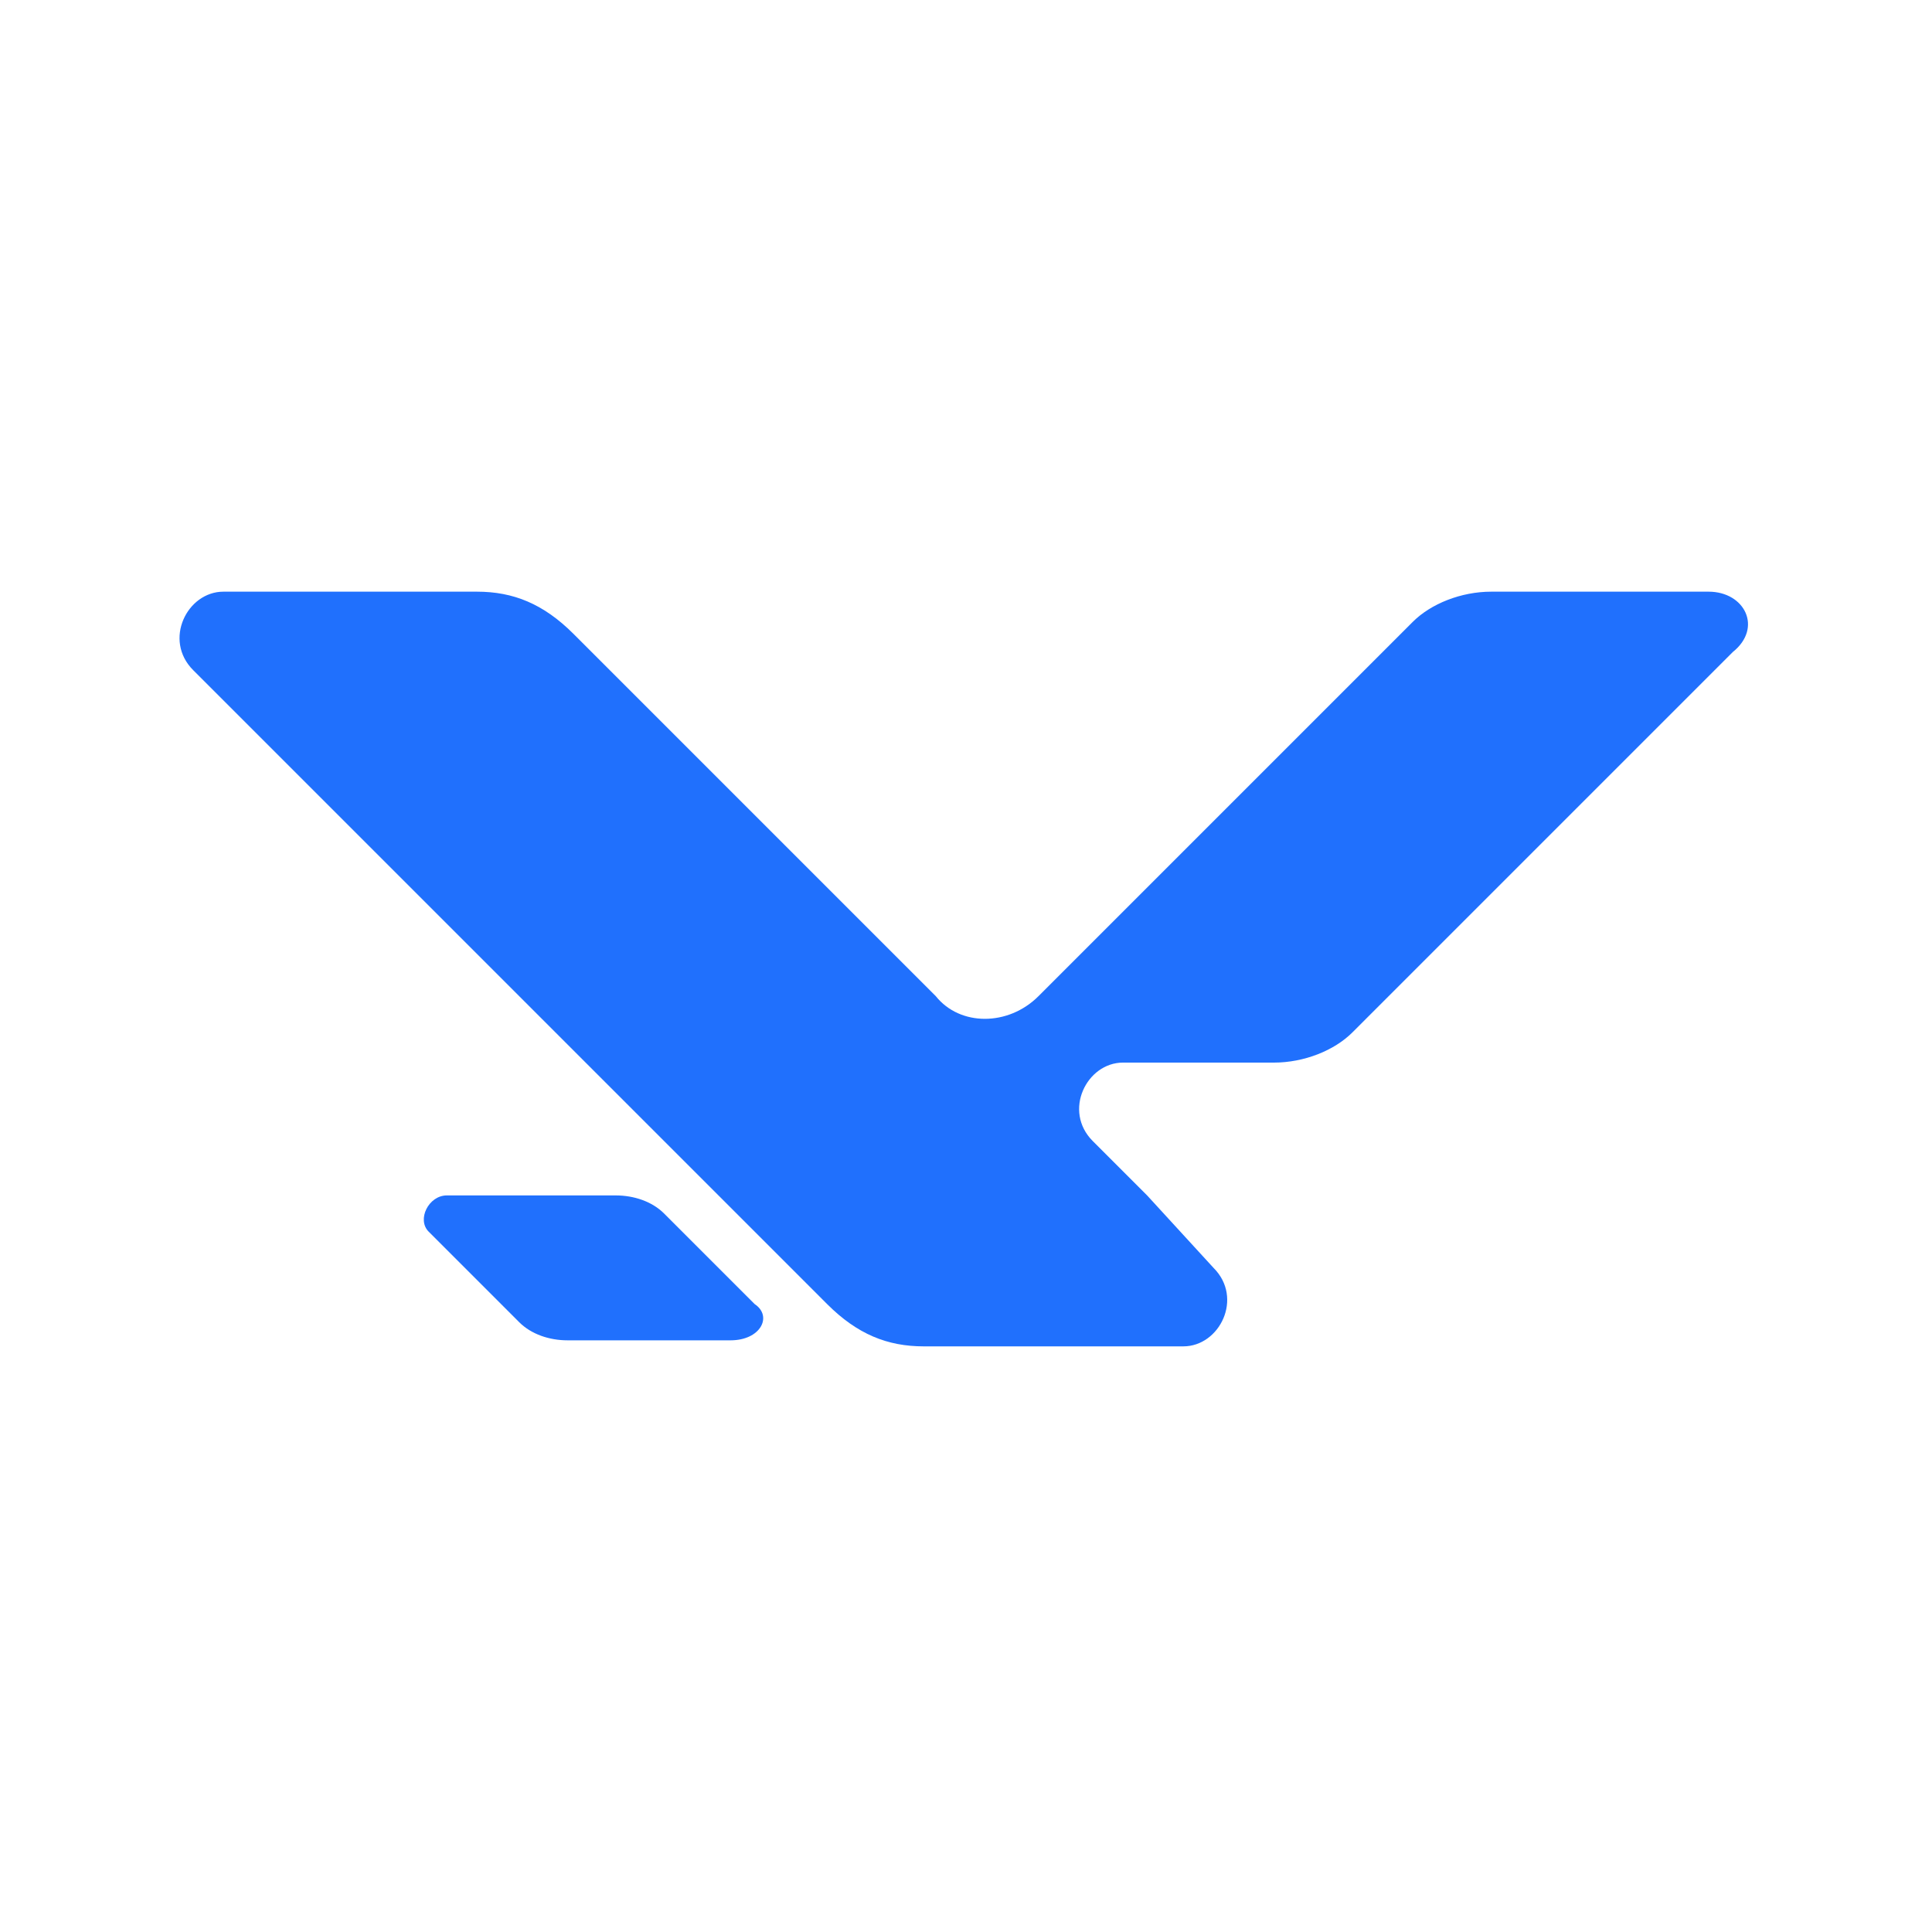 <?xml version="1.0" encoding="UTF-8"?> <!-- Generator: Adobe Illustrator 26.0.3, SVG Export Plug-In . SVG Version: 6.00 Build 0) --> <svg xmlns="http://www.w3.org/2000/svg" xmlns:xlink="http://www.w3.org/1999/xlink" id="Layer_1" x="0px" y="0px" viewBox="0 0 32 32" style="enable-background:new 0 0 32 32;" xml:space="preserve"> <style type="text/css"> .st0{fill:#2070FD;} </style> <path class="st0" d="M12.5,21.6L11,20.1c-0.2-0.2-0.5-0.3-0.8-0.3H7.4c-0.3,0-0.5,0.4-0.3,0.6l1.5,1.5c0.2,0.2,0.5,0.3,0.8,0.3h2.7 C12.6,22.2,12.8,21.8,12.5,21.6z"></path> <g> <path class="st0" d="M28.3,9.8h-3.6c-0.5,0-1,0.2-1.3,0.5l-3,3c0,0-0.1,0.1-0.1,0.1l-2.9,2.9l-0.2,0.2c-0.5,0.5-1.3,0.5-1.7,0l-6-6 c-0.5-0.5-1-0.7-1.6-0.7H3.7c-0.6,0-1,0.8-0.5,1.3l10.5,10.5c0.5,0.5,1,0.7,1.6,0.7h4.3c0.6,0,1-0.8,0.5-1.3L19,19.8 c-0.3-0.3-0.6-0.6-0.9-0.9c-0.5-0.5-0.1-1.3,0.5-1.3h2.5c0.5,0,1-0.2,1.3-0.5l3-3c0,0,0.1-0.1,0.1-0.1l3.2-3.2 C29.2,10.4,28.9,9.8,28.3,9.8z"></path> </g> </svg> 